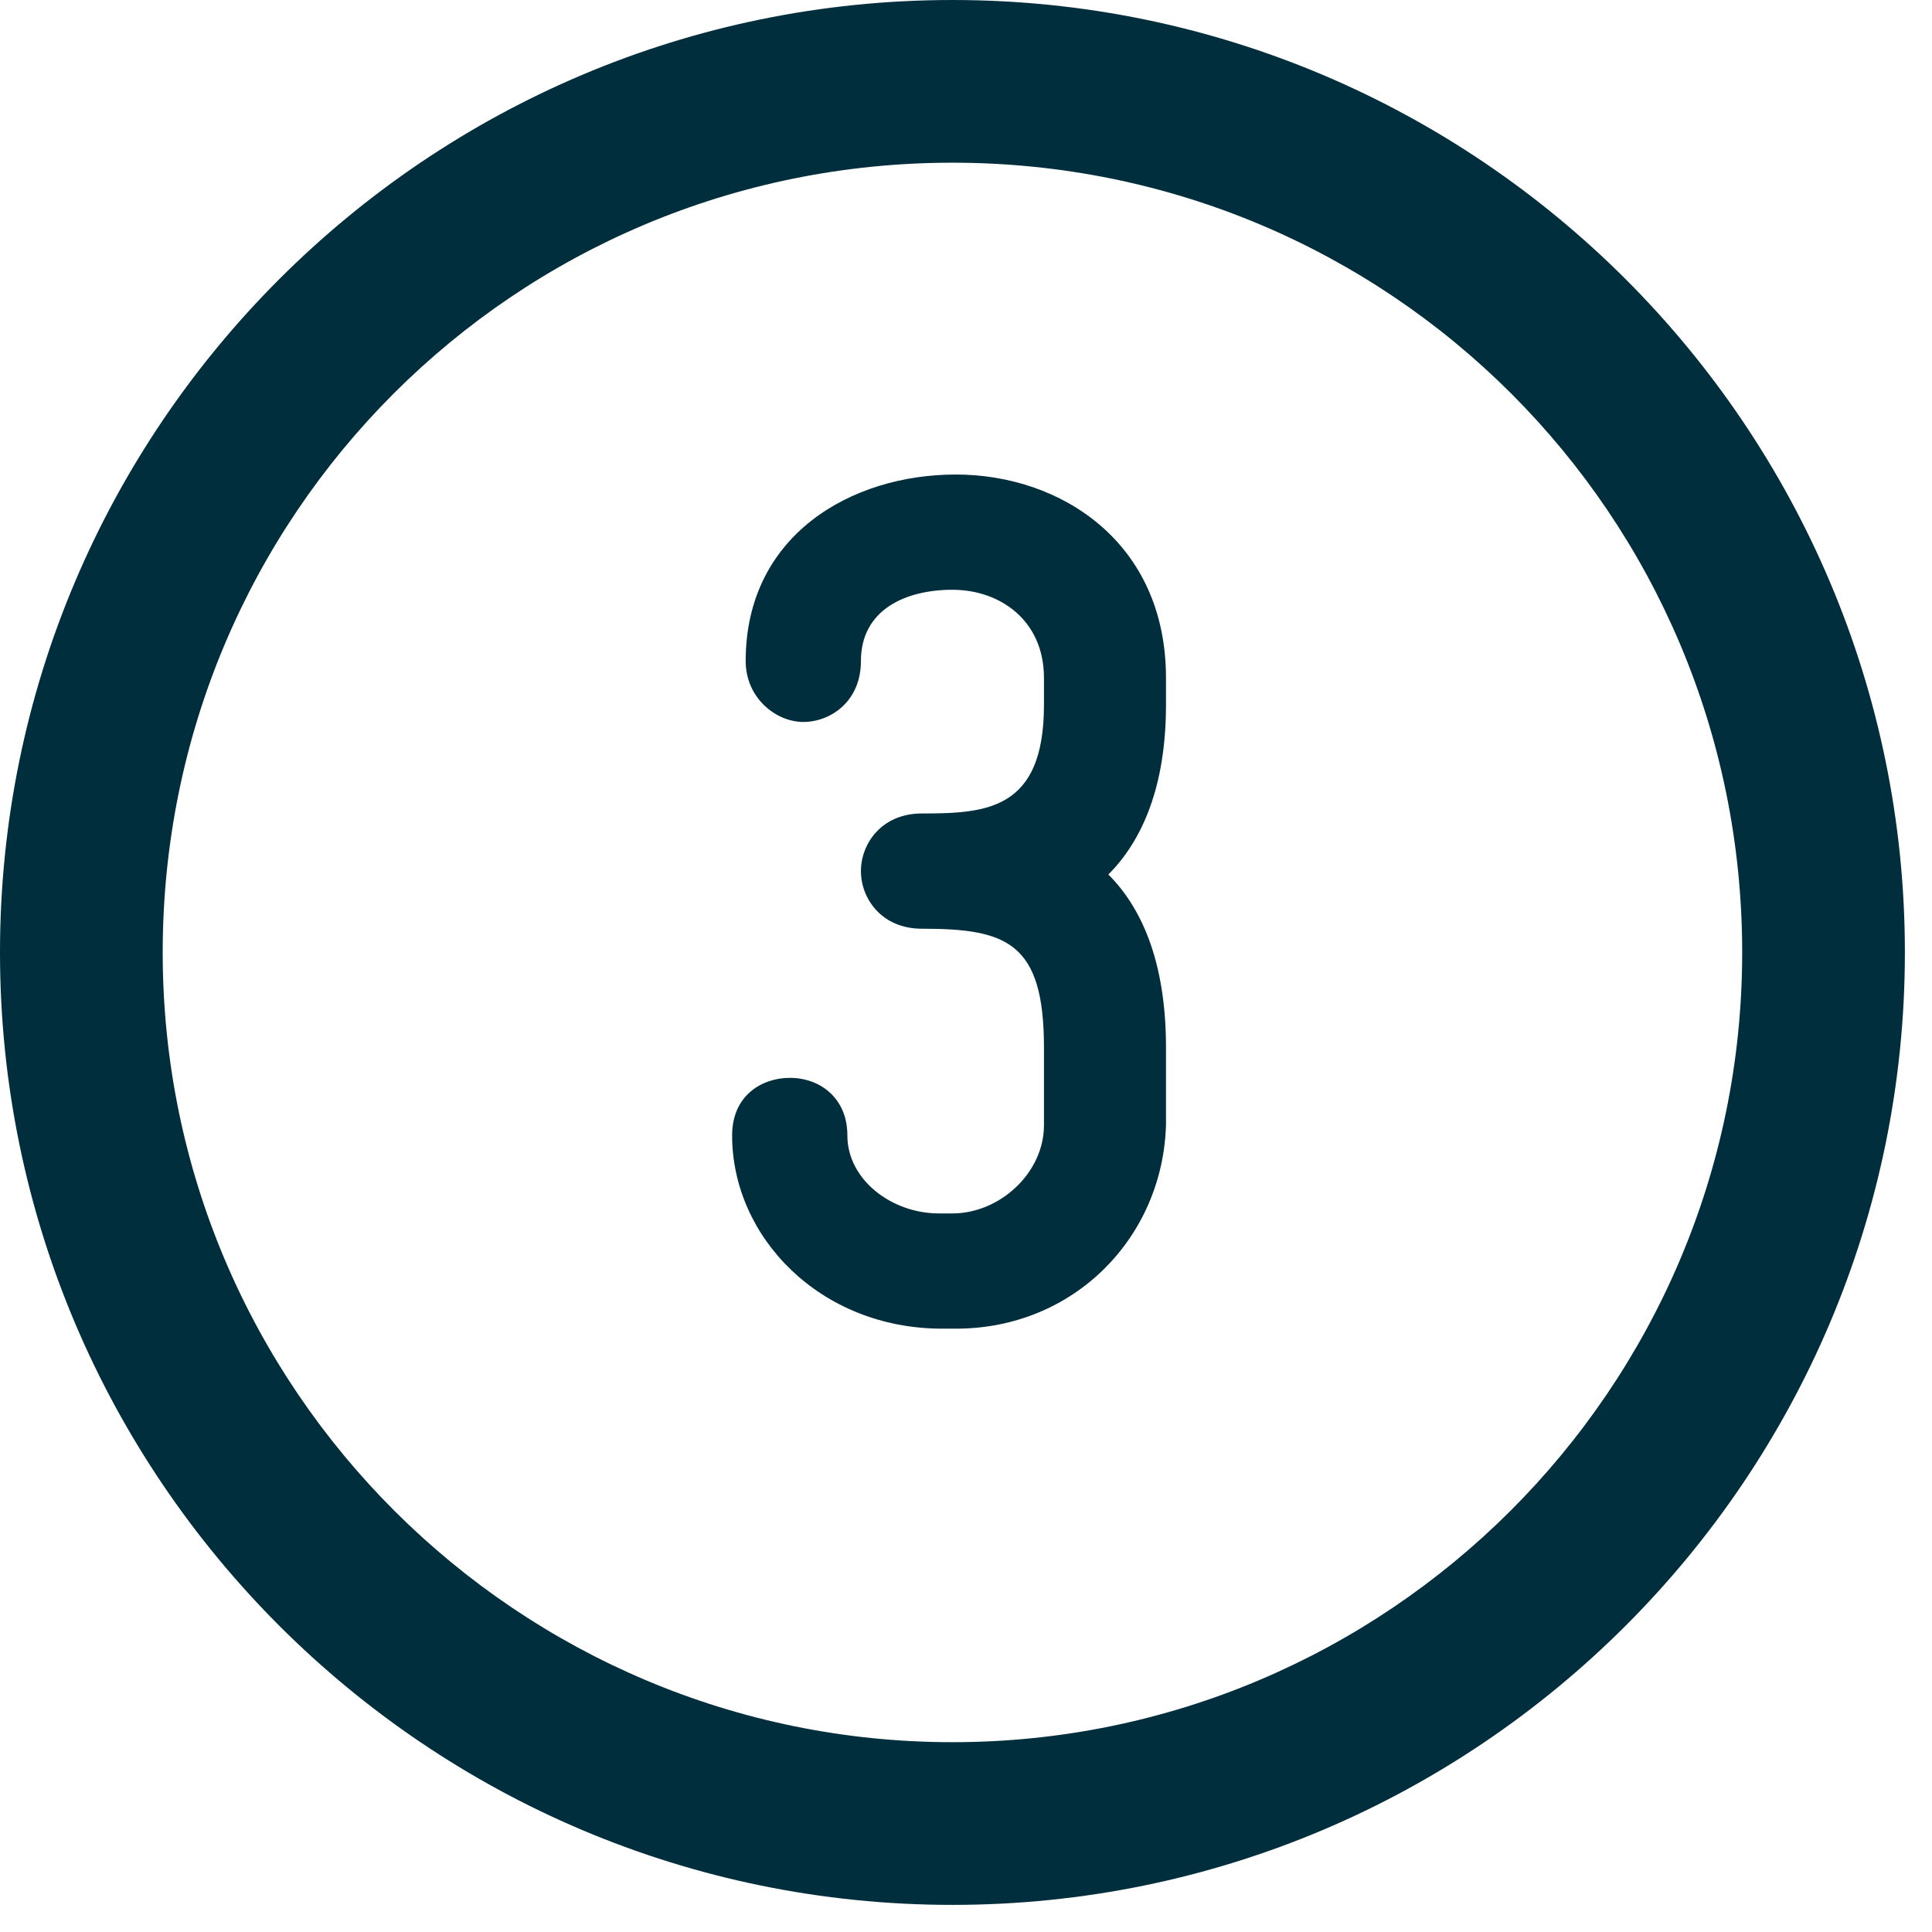 <?xml version="1.0" encoding="utf-8"?>
<!-- Generator: Adobe Illustrator 26.0.3, SVG Export Plug-In . SVG Version: 6.00 Build 0)  -->
<svg version="1.1" id="Layer_1" xmlns="http://www.w3.org/2000/svg" xmlns:xlink="http://www.w3.org/1999/xlink" x="0px" y="0px"
	 viewBox="0 0 57 57" style="enable-background:new 0 0 57 57;" xml:space="preserve">
<style type="text/css">
	.st0{fill-rule:evenodd;clip-rule:evenodd;fill:#002E3D;}
	.st1{enable-background:new    ;}
	.st2{fill:#002E3D;}
</style>
<g id="Home">
	<g id="Ecommerce-Website-Design" transform="translate(-732, -2856)">
		<g id="Group-11" transform="translate(732, 2856)">
			<path id="Fill-1" class="st0" d="M28.1,4.8C15.2,4.8,4.8,15.2,4.8,28.1c0,12.9,10.5,23.3,23.3,23.3S51.4,41,51.4,28.1
				C51.4,15.2,41,4.8,28.1,4.8 M28.1,56.2C12.6,56.2,0,43.6,0,28.1C0,12.6,12.6,0,28.1,0s28.1,12.6,28.1,28.1
				C56.2,43.6,43.6,56.2,28.1,56.2"/>
			<g class="st1">
				<path class="st2" d="M28.2,39.2h-0.4c-3.6,0-6.2-2.7-6.2-5.7c0-1.2,0.9-1.7,1.7-1.7c0.9,0,1.7,0.6,1.7,1.7
					c0,1.3,1.3,2.3,2.7,2.3h0.4c1.4,0,2.7-1.2,2.7-2.6v-2.3c0-3.1-1.1-3.5-3.6-3.5c-1.2,0-1.8-0.9-1.8-1.7c0-0.8,0.6-1.7,1.8-1.7
					c1.9,0,3.6-0.1,3.6-3.2v-0.8c0-1.7-1.3-2.6-2.7-2.6s-2.7,0.6-2.7,2.1c0,1.2-0.9,1.8-1.7,1.8S22,20.6,22,19.5
					c0-3.7,3.1-5.5,6.2-5.5c3.1,0,6.2,2,6.2,6v0.8c0,2.4-0.7,4-1.7,5c1.1,1.1,1.7,2.8,1.7,5.1v2.3C34.3,36.5,31.7,39.2,28.2,39.2z"
					/>
			</g>
		</g>
	</g>
</g>
</svg>
